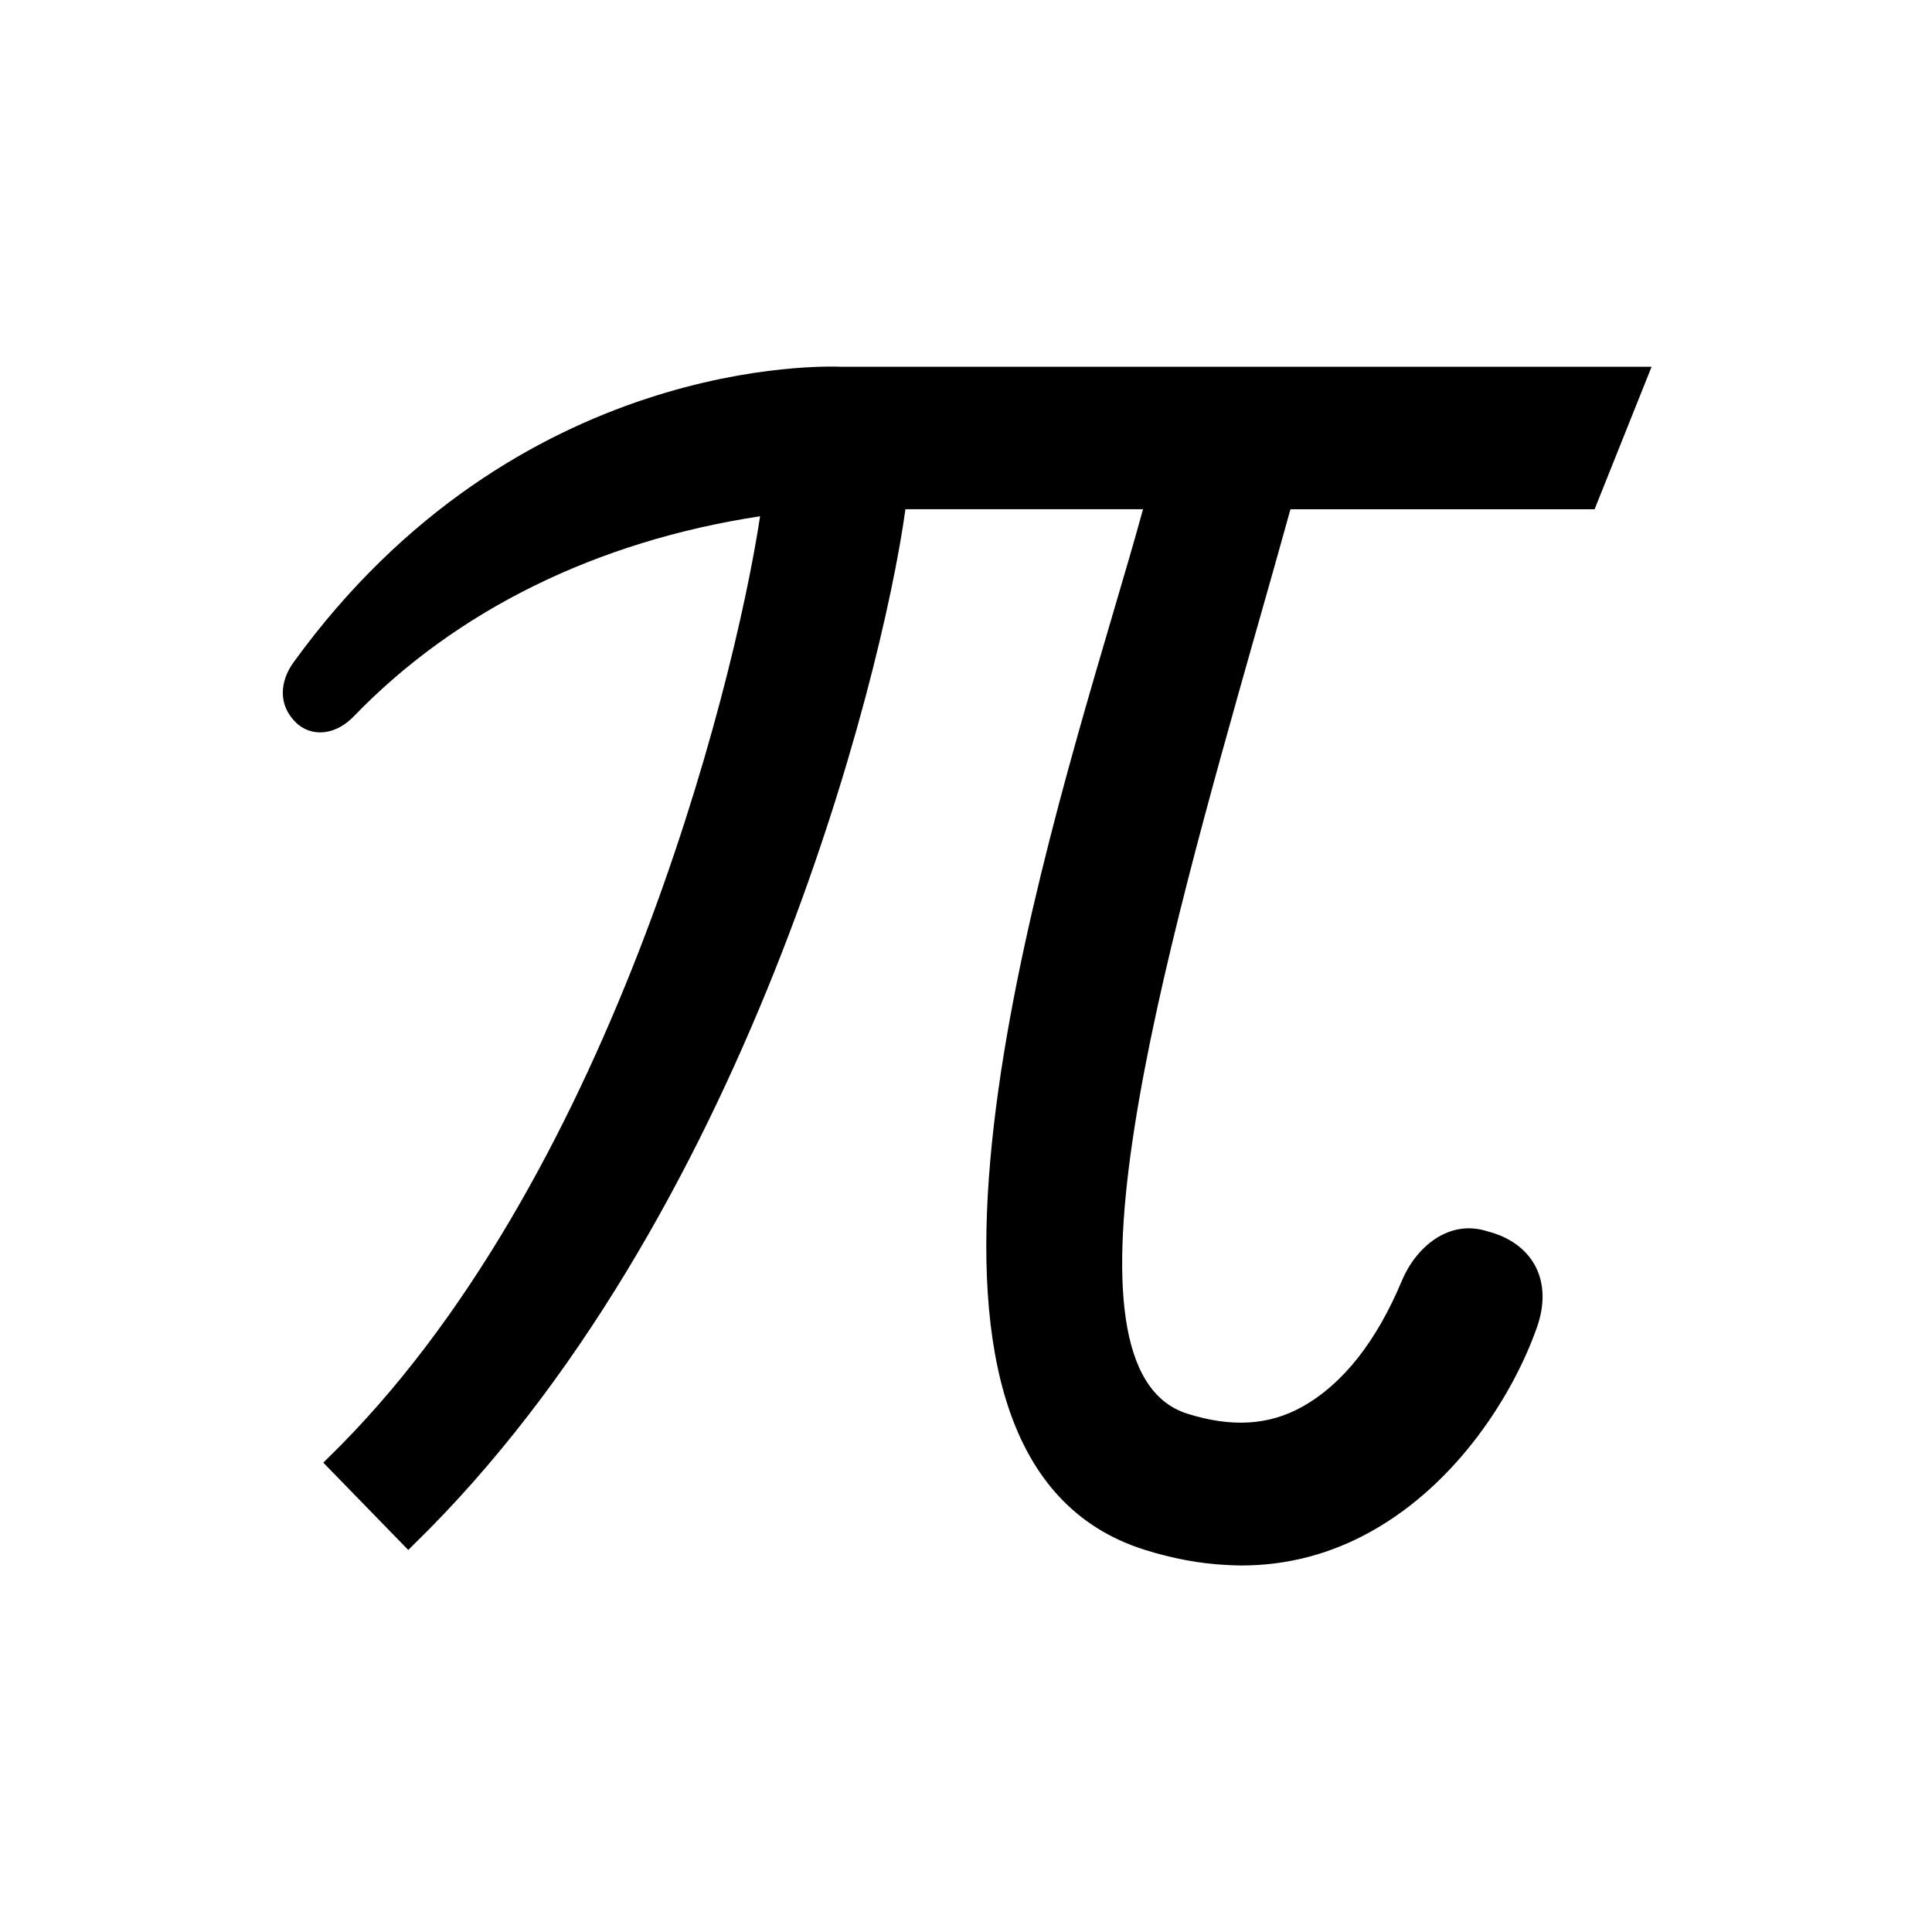 <?xml version="1.0" encoding="UTF-8"?>
<!-- Uploaded to: SVG Repo, www.svgrepo.com, Generator: SVG Repo Mixer Tools -->
<svg fill="#000000" width="800px" height="800px" version="1.1" viewBox="144 144 512 512" xmlns="http://www.w3.org/2000/svg">
 <path d="m477.26 309.91c-24.855 87.746-55.887 196.98-18.605 208.73 11.742 3.707 21.695 3.09 30.484-1.855 10.781-6.043 19.637-17.301 26.367-33.371 3.637-8.719 12.359-16.547 22.863-13.043 5.629 1.441 10.023 4.602 12.426 8.996 2.473 4.602 2.68 10.301 0.48 16.477-6.25 17.715-21.012 41.125-43.598 53.828-10.777 6.109-22.453 9.199-34.742 9.199-1.305 0-2.609-0.07-3.914-0.137-7.07-0.344-14.352-1.715-21.766-4.051-74.426-23.551-31.582-169.04-8.582-247.17 3.227-10.918 6.043-20.527 8.238-28.562h-62.961c-6.316 45.863-42.707 189.15-130.52 274.57l-1.234 1.238-22.52-23.141 1.238-1.234c73.871-71.816 107.31-202.2 114.52-249.57-43.324 6.59-80.535 24.922-107.66 53.004-4.531 4.738-10.504 5.629-14.762 2.199-5.906-5.219-4.531-11.945-1.234-16.477 59.18-81.711 141.71-78.48 145.21-78.344h214.7l-15.105 37.762h-80.602c-2.746 9.957-5.699 20.324-8.719 30.965z"/>
</svg>